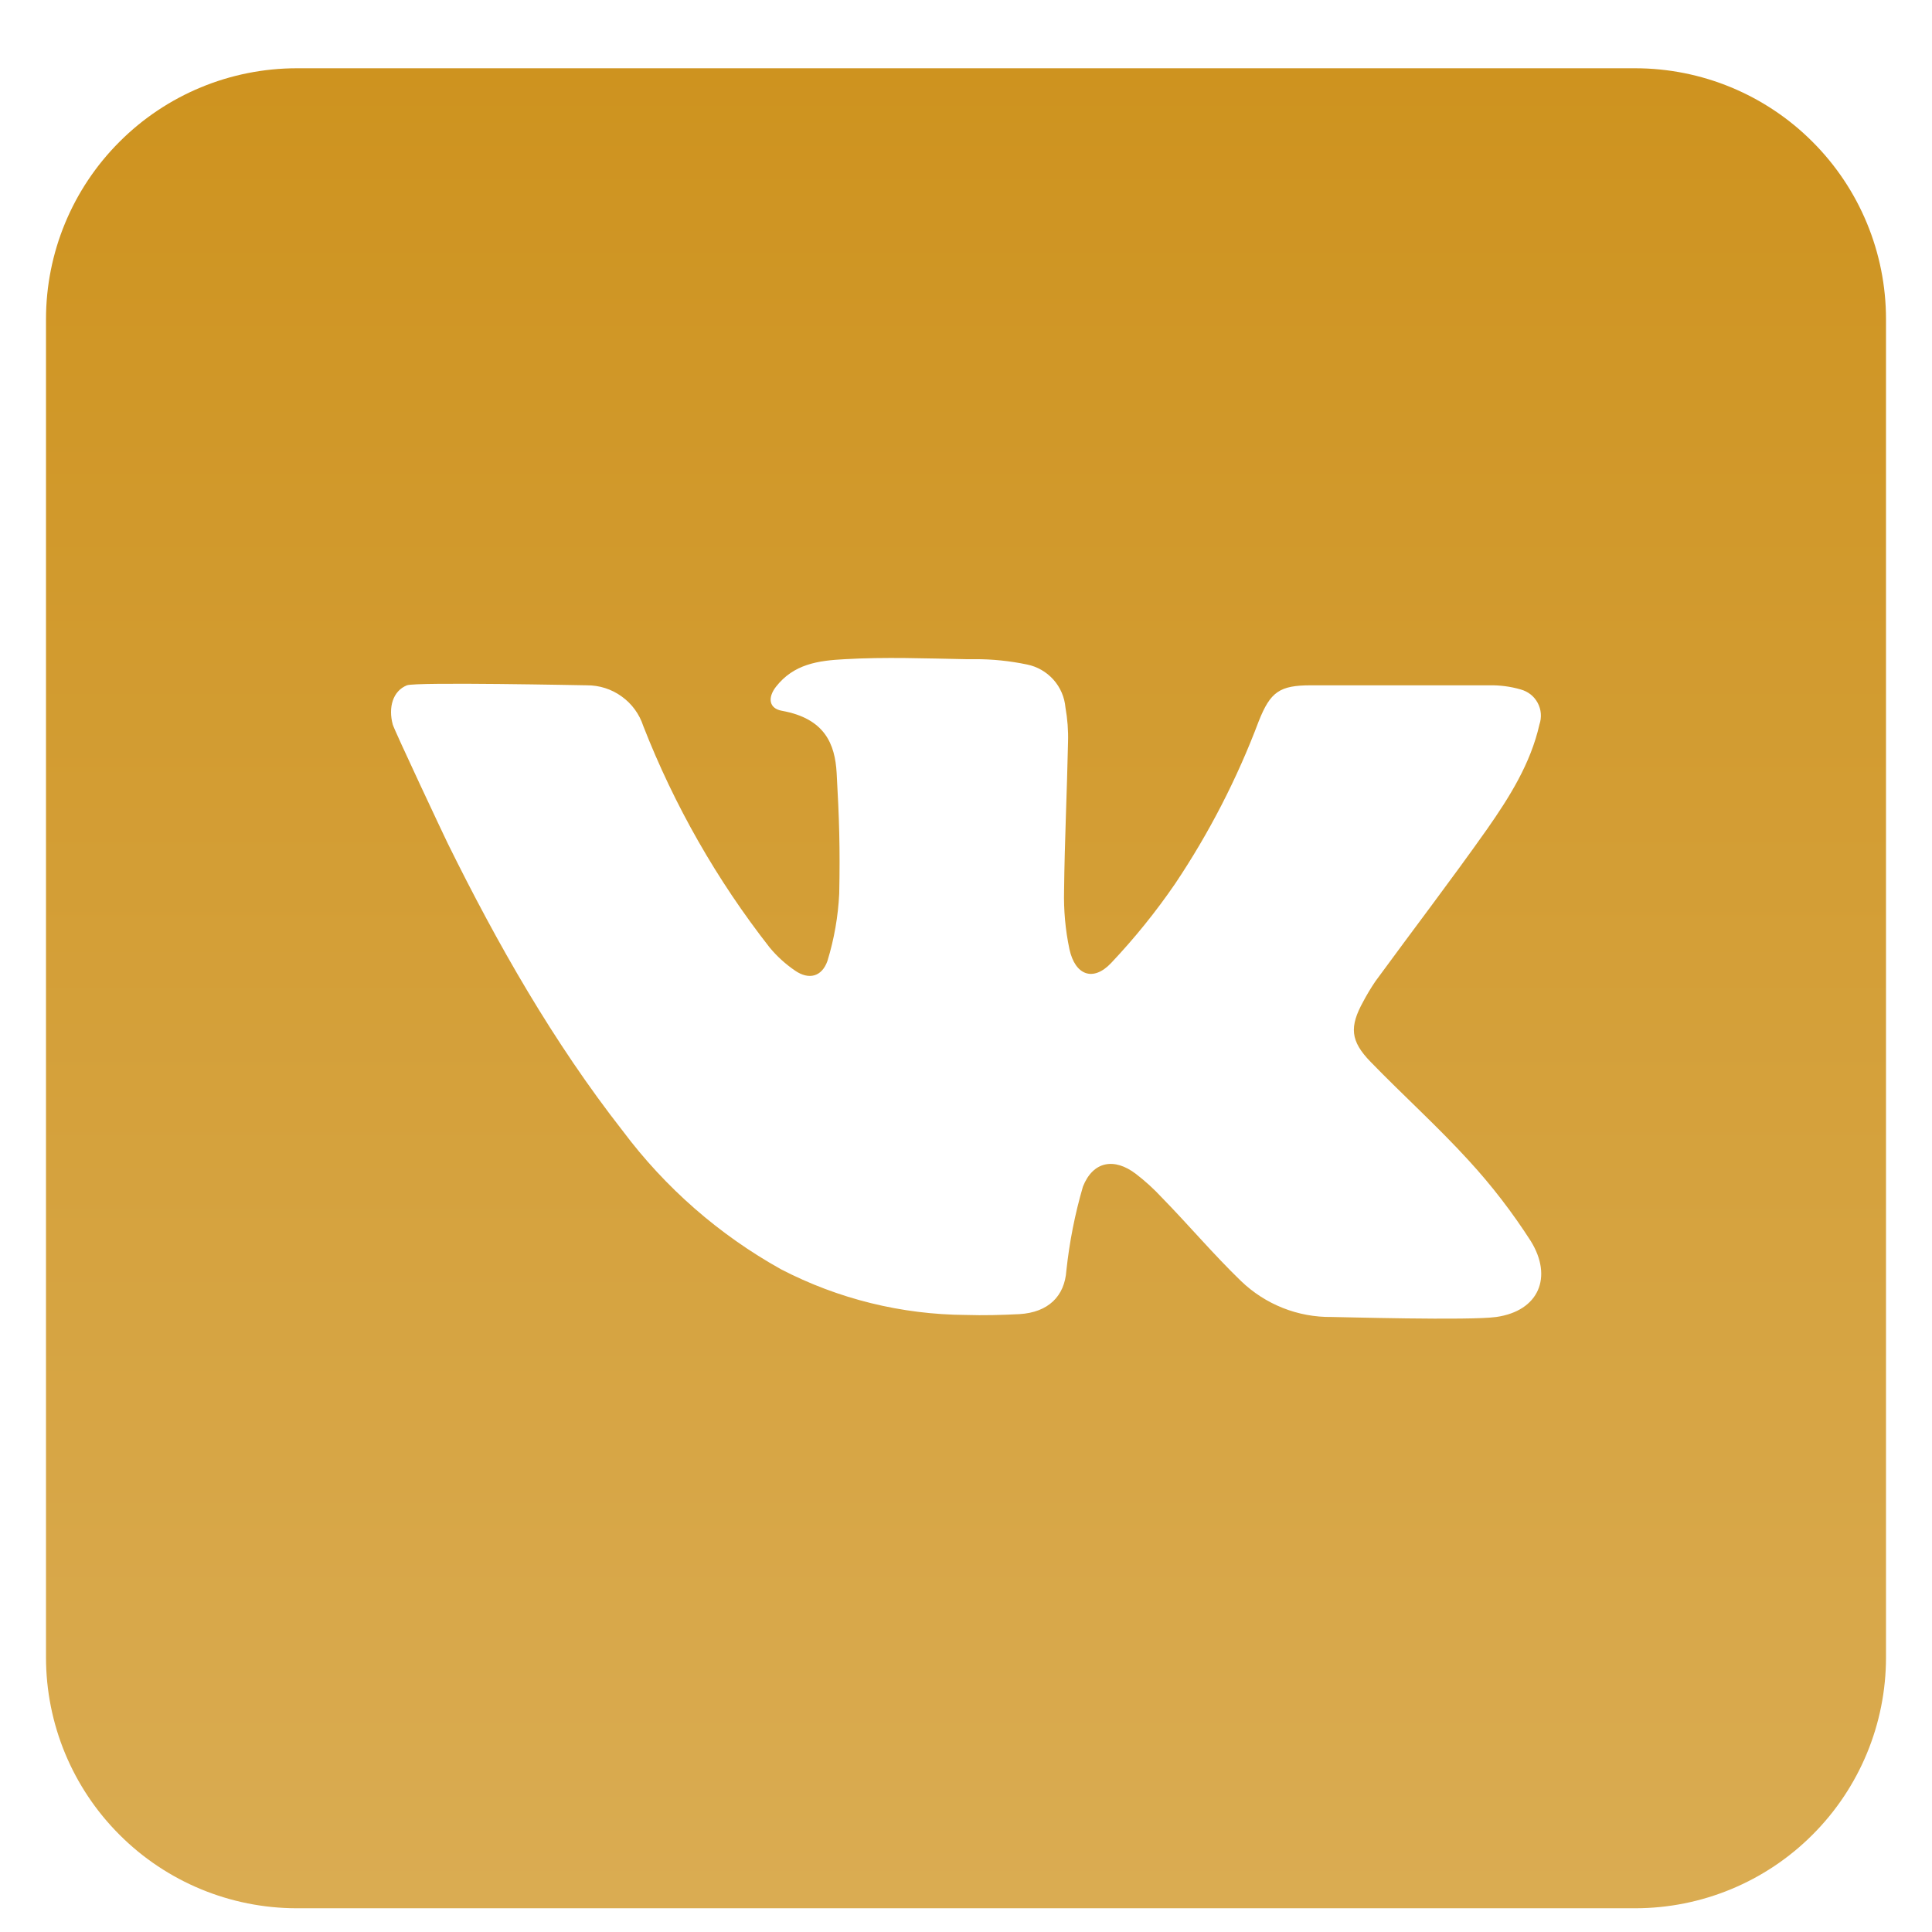 <?xml version="1.0" encoding="UTF-8"?> <svg xmlns="http://www.w3.org/2000/svg" width="21" height="21" viewBox="0 0 21 21" fill="none"><g clip-path="url(#clip0_257_34)"><path d="M17.773 0.742H3.227C2.504 0.742 1.81 1.029 1.299 1.541C0.787 2.052 0.5 2.746 0.5 3.469L0.5 18.015C0.5 18.738 0.787 19.432 1.299 19.943C1.81 20.455 2.504 20.742 3.227 20.742H17.773C18.496 20.742 19.19 20.455 19.701 19.943C20.213 19.432 20.5 18.738 20.5 18.015V3.469C20.5 2.746 20.213 2.052 19.701 1.541C19.19 1.029 18.496 0.742 17.773 0.742ZM16.264 14.315C15.973 14.356 14.55 14.315 14.476 14.315C14.108 14.32 13.754 14.179 13.489 13.924C13.189 13.634 12.921 13.316 12.627 13.015C12.541 12.922 12.447 12.837 12.347 12.76C12.113 12.581 11.881 12.62 11.771 12.898C11.684 13.196 11.624 13.502 11.591 13.81C11.572 14.09 11.394 14.265 11.081 14.284C10.886 14.294 10.692 14.299 10.5 14.293C9.8 14.289 9.111 14.119 8.49 13.797C7.817 13.422 7.232 12.911 6.77 12.294C6.013 11.326 5.407 10.262 4.866 9.166C4.838 9.11 4.283 7.931 4.269 7.875C4.219 7.69 4.269 7.511 4.423 7.449C4.52 7.411 6.348 7.449 6.378 7.449C6.514 7.448 6.647 7.49 6.757 7.57C6.868 7.649 6.95 7.762 6.992 7.891C7.33 8.756 7.793 9.567 8.365 10.298C8.445 10.395 8.539 10.48 8.643 10.551C8.792 10.653 8.933 10.618 8.994 10.445C9.067 10.207 9.11 9.961 9.122 9.713C9.132 9.219 9.122 8.896 9.094 8.402C9.076 8.086 8.965 7.81 8.499 7.726C8.356 7.7 8.343 7.582 8.435 7.464C8.627 7.219 8.89 7.18 9.184 7.165C9.623 7.14 10.061 7.157 10.5 7.165H10.595C10.786 7.164 10.977 7.184 11.164 7.223C11.274 7.245 11.374 7.303 11.45 7.387C11.525 7.471 11.571 7.577 11.581 7.69C11.603 7.814 11.613 7.941 11.609 8.067C11.598 8.605 11.572 9.143 11.566 9.681C11.561 9.894 11.58 10.107 11.624 10.316C11.686 10.602 11.883 10.674 12.078 10.467C12.332 10.198 12.564 9.911 12.773 9.606C13.143 9.054 13.448 8.461 13.682 7.839C13.809 7.519 13.909 7.449 14.25 7.449H16.189C16.304 7.447 16.419 7.462 16.529 7.494C16.569 7.505 16.605 7.523 16.637 7.548C16.669 7.573 16.695 7.605 16.714 7.64C16.733 7.676 16.745 7.715 16.748 7.756C16.751 7.796 16.746 7.837 16.733 7.875C16.637 8.3 16.408 8.663 16.165 9.011C15.771 9.569 15.354 10.114 14.951 10.665C14.903 10.736 14.858 10.81 14.818 10.886C14.666 11.161 14.677 11.315 14.898 11.542C15.25 11.905 15.626 12.243 15.966 12.616C16.215 12.887 16.44 13.18 16.639 13.49C16.881 13.881 16.727 14.249 16.264 14.315Z" fill="url(#paint0_linear_257_34)"></path></g><defs><linearGradient id="paint0_linear_257_34" x1="10.5" y1="0.742" x2="10.5" y2="20.742" gradientUnits="userSpaceOnUse"><stop stop-color="#CE931F"></stop><stop offset="1" stop-color="#DAAC52"></stop></linearGradient><clipPath id="clip0_257_34"><rect width="20" height="20" fill="white" transform="translate(0.5 0.742)"></rect></clipPath></defs></svg> 